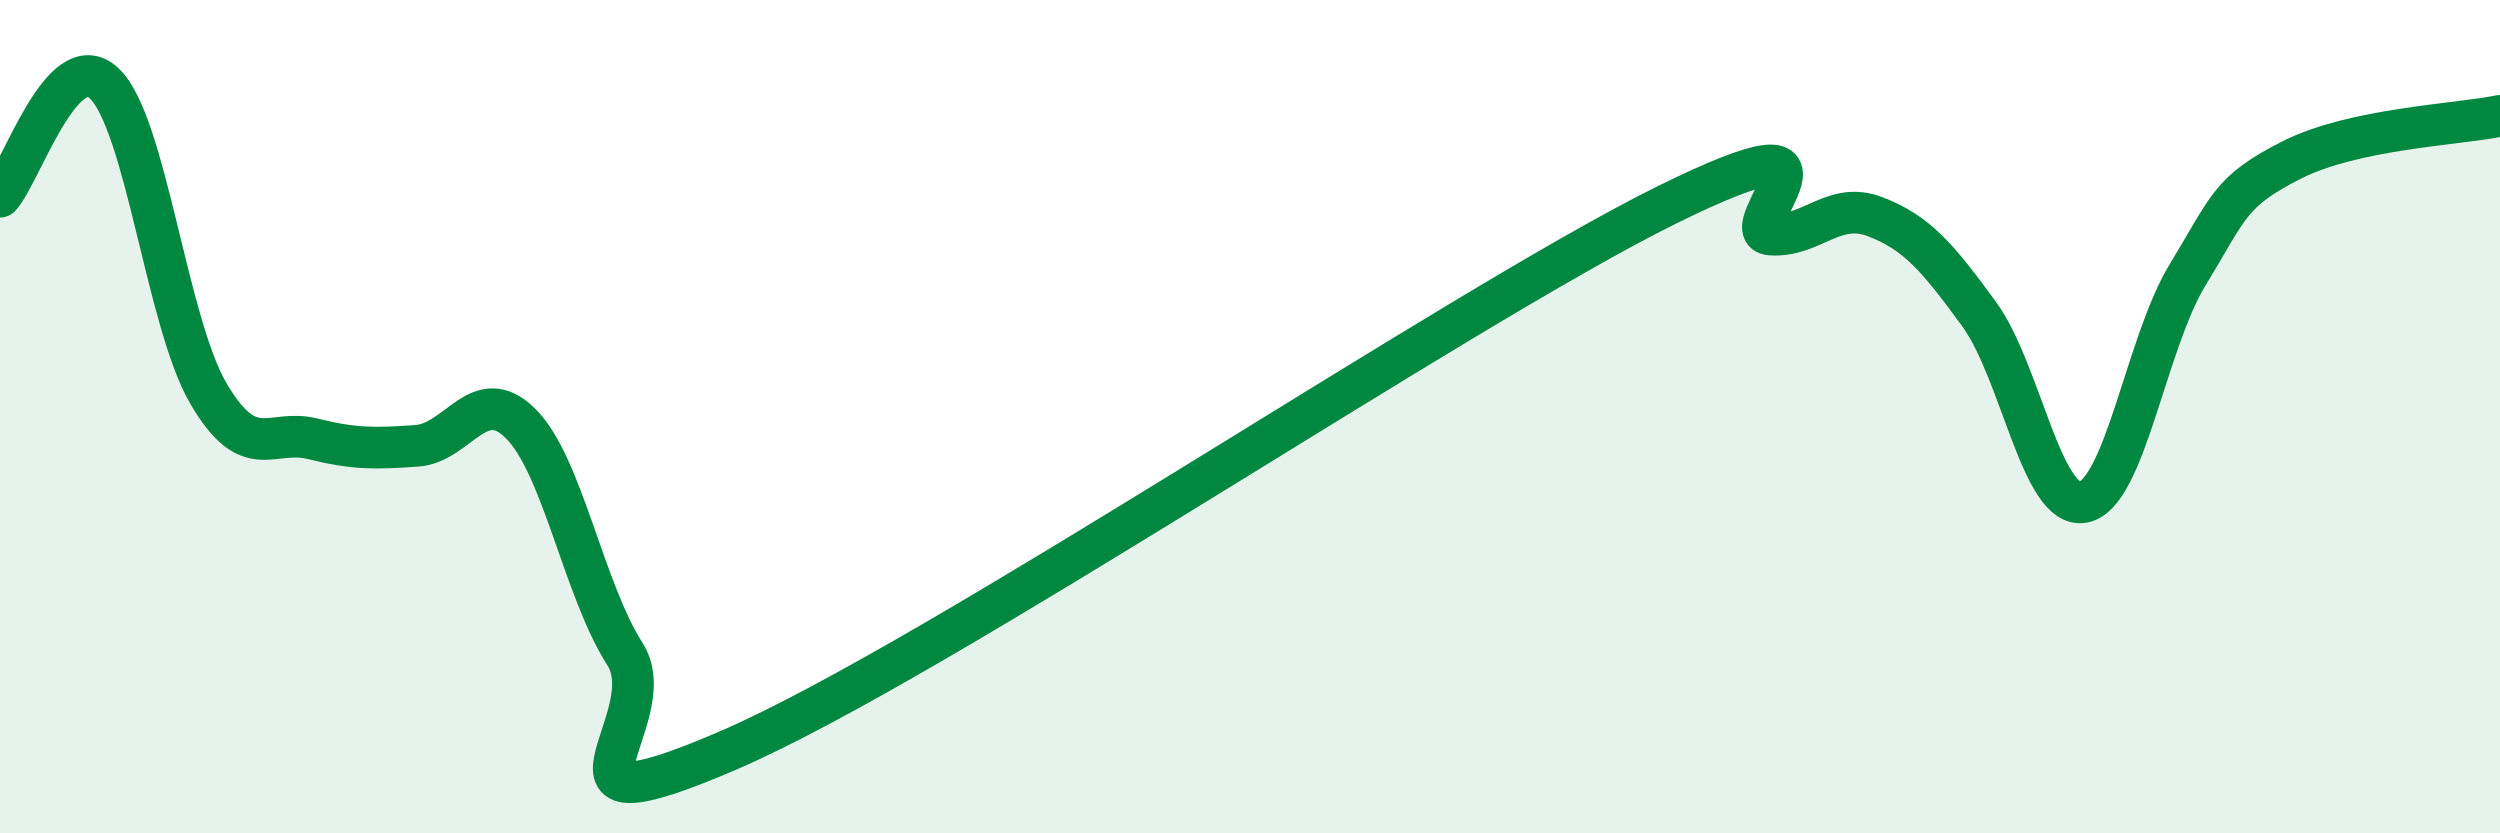 
    <svg width="60" height="20" viewBox="0 0 60 20" xmlns="http://www.w3.org/2000/svg">
      <path
        d="M 0,4.72 C 0.5,4.18 1.5,1.06 2.5,2 C 3.5,2.94 4,7.73 5,9.44 C 6,11.15 6.5,10.28 7.5,10.53 C 8.5,10.78 9,10.77 10,10.7 C 11,10.63 11.5,9.17 12.5,10.17 C 13.5,11.17 14,14.13 15,15.7 C 16,17.27 12.5,20.16 17.5,18 C 22.5,15.84 35,7.39 40,4.92 C 45,2.45 41.5,5.57 42.5,5.63 C 43.5,5.69 44,4.82 45,5.2 C 46,5.58 46.5,6.17 47.5,7.54 C 48.5,8.91 49,12.24 50,12.05 C 51,11.86 51.5,8.24 52.5,6.6 C 53.5,4.96 53.5,4.6 55,3.84 C 56.5,3.08 59,2.99 60,2.78L60 20L0 20Z"
        fill="#008740"
        opacity="0.1"
        stroke-linecap="round"
        stroke-linejoin="round"
      />
      <path
        d="M 0,4.72 C 0.5,4.18 1.5,1.06 2.5,2 C 3.5,2.94 4,7.73 5,9.44 C 6,11.15 6.5,10.28 7.5,10.53 C 8.5,10.78 9,10.77 10,10.7 C 11,10.63 11.5,9.17 12.5,10.17 C 13.5,11.17 14,14.13 15,15.7 C 16,17.27 12.5,20.16 17.5,18 C 22.5,15.84 35,7.39 40,4.92 C 45,2.45 41.5,5.57 42.5,5.63 C 43.5,5.69 44,4.82 45,5.2 C 46,5.58 46.5,6.17 47.5,7.54 C 48.5,8.91 49,12.24 50,12.05 C 51,11.86 51.5,8.24 52.5,6.6 C 53.5,4.96 53.5,4.6 55,3.84 C 56.5,3.08 59,2.99 60,2.78"
        stroke="#008740"
        stroke-width="1"
        fill="none"
        stroke-linecap="round"
        stroke-linejoin="round"
      />
    </svg>
  
